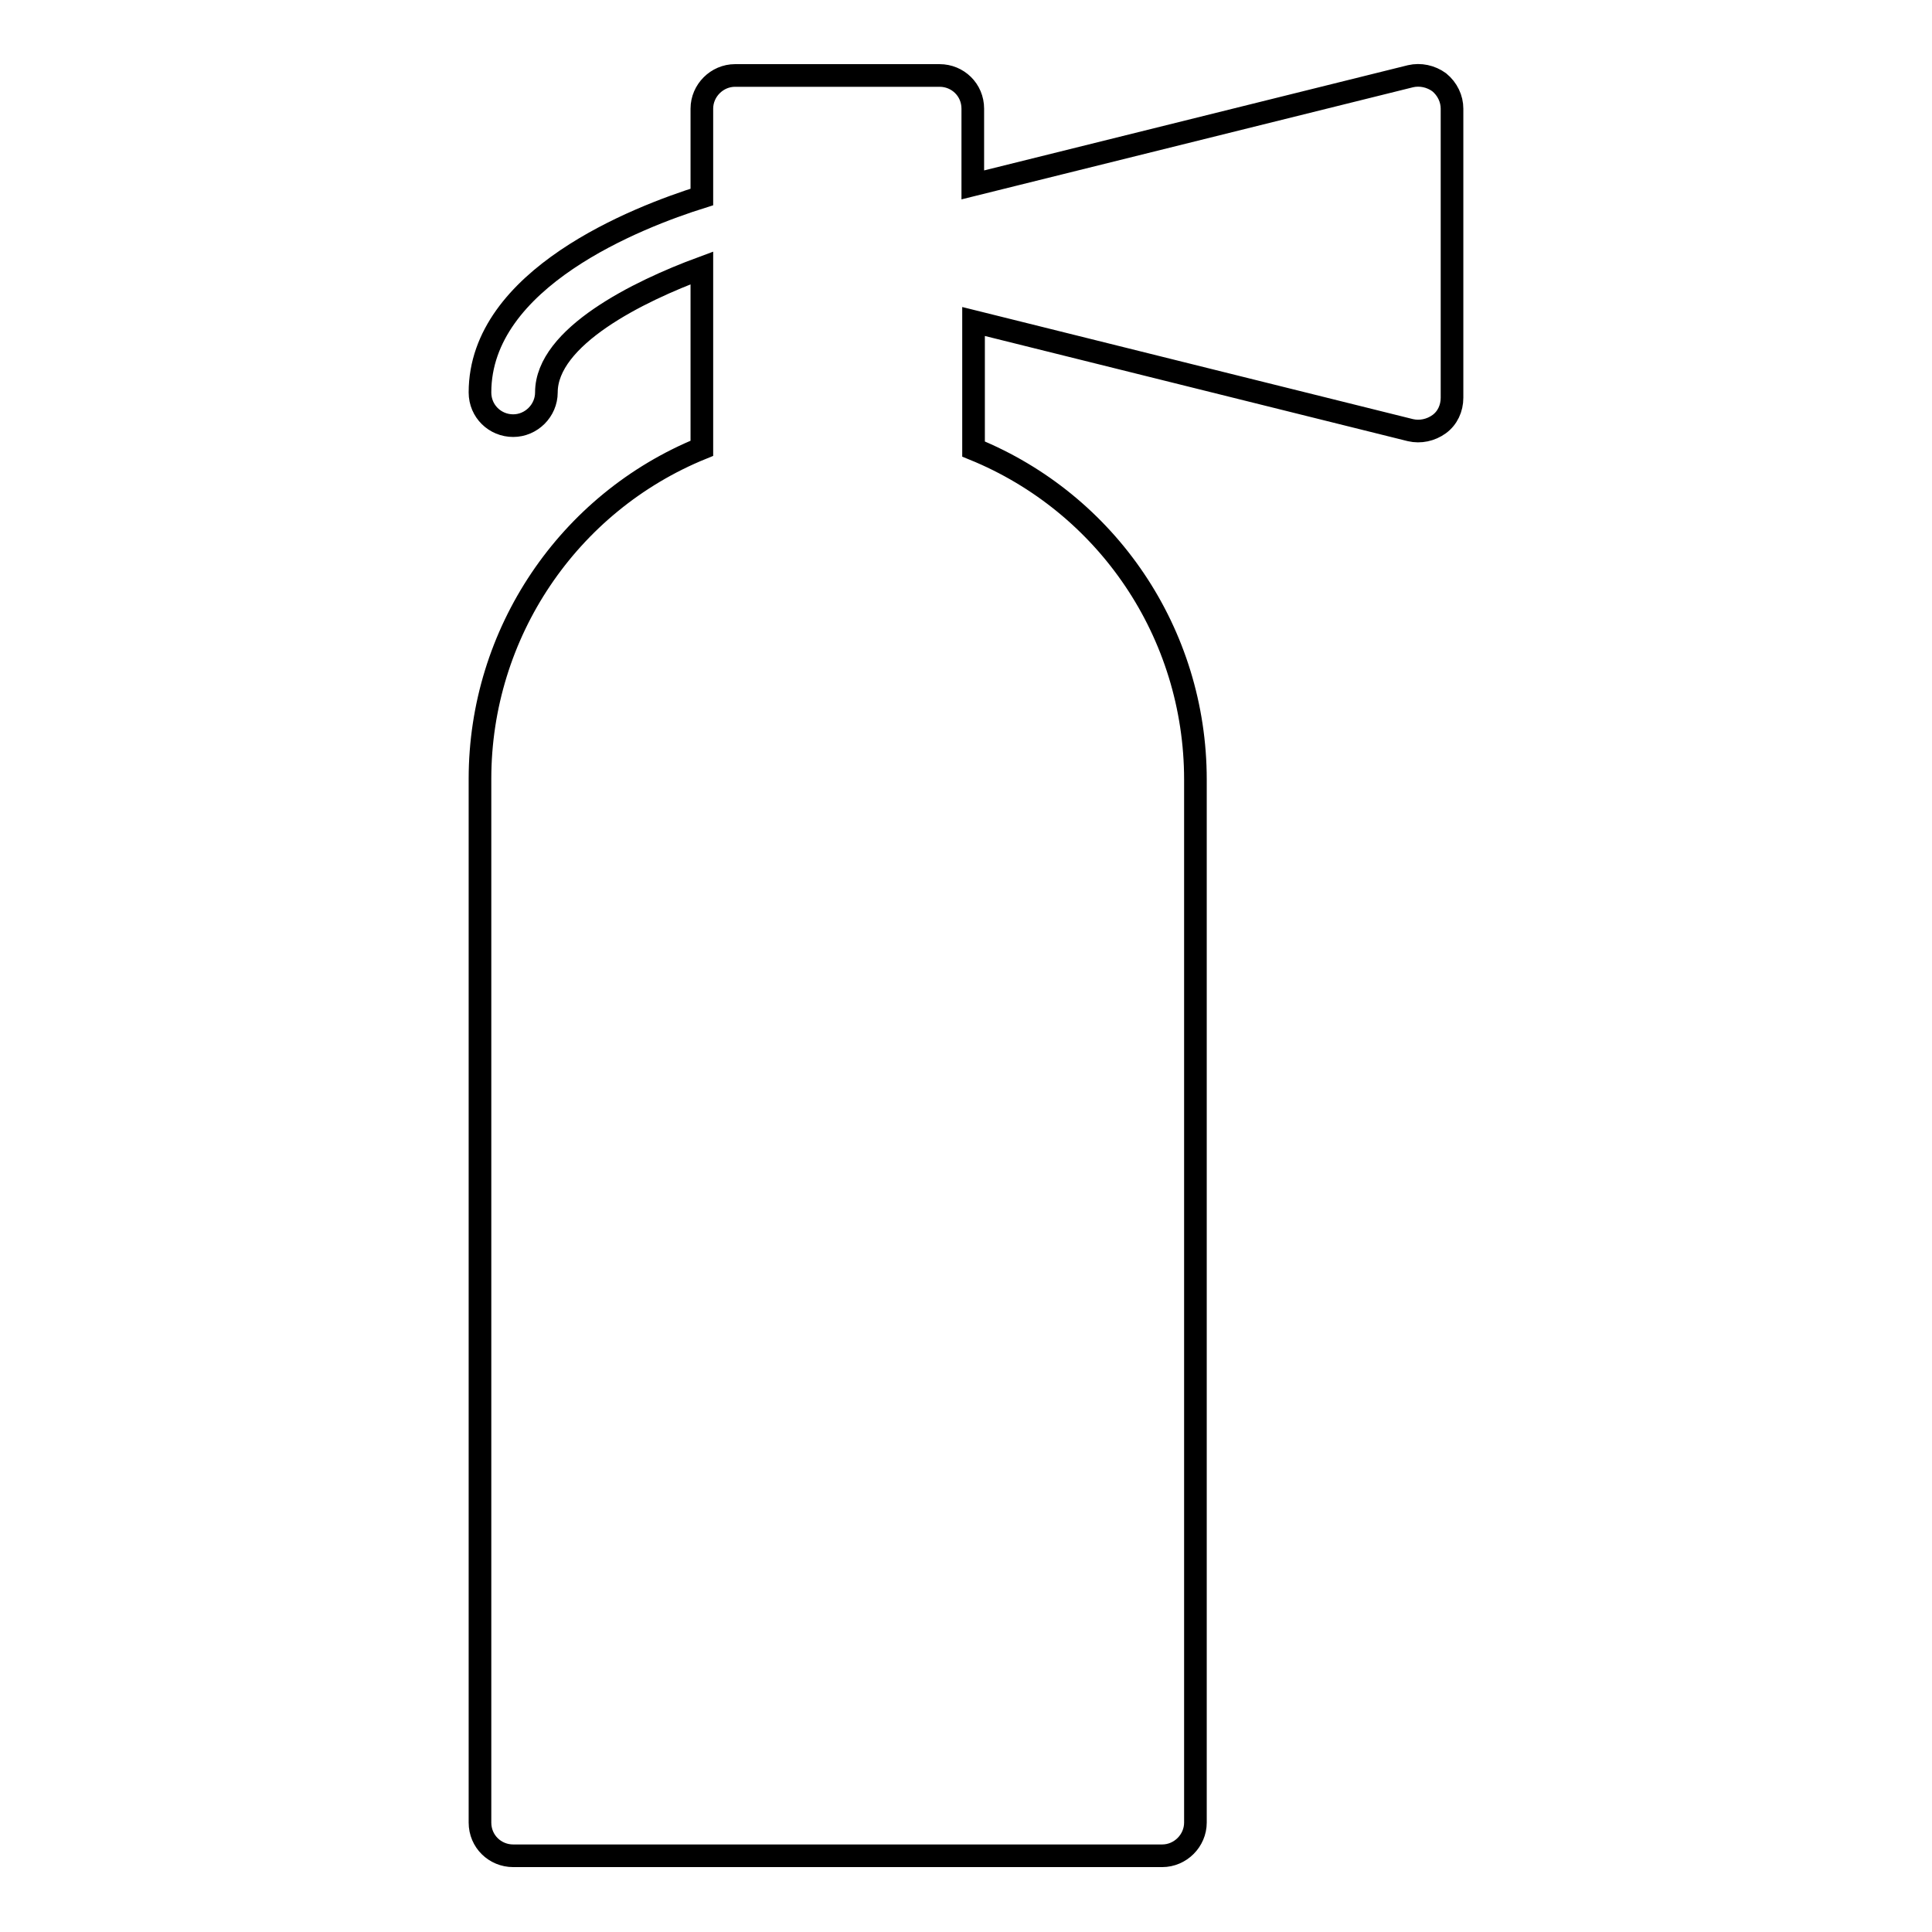 <?xml version="1.0" encoding="utf-8"?>
<!-- Svg Vector Icons : http://www.onlinewebfonts.com/icon -->
<!DOCTYPE svg PUBLIC "-//W3C//DTD SVG 1.1//EN" "http://www.w3.org/Graphics/SVG/1.1/DTD/svg11.dtd">
<svg version="1.1" xmlns="http://www.w3.org/2000/svg" xmlns:xlink="http://www.w3.org/1999/xlink" x="0px" y="0px" viewBox="0 0 256 256" enable-background="new 0 0 256 256" xml:space="preserve">
<g><g><g><path stroke-width="3" fill-opacity="0" stroke="#000000"  d="M190.7,10.9c-1.1-0.8-2.5-1.1-3.8-0.8l-58,14.4V14.4c0-2.5-2-4.4-4.4-4.4H97.4C95,10,93,12,93,14.4v11.7C84.4,28.8,63.6,36.9,63.6,52c0,2.5,2,4.4,4.4,4.4s4.4-2,4.4-4.4c0-7.4,12.2-13.4,20.6-16.5v23.9c-17.7,7.2-29.4,24.5-29.4,43.8v138.3c0,2.5,2,4.4,4.4,4.4h86c2.4,0,4.4-2,4.4-4.4V103.3c0-19.4-11.7-36.6-29.4-43.8V42.6L186.9,57c1.3,0.3,2.7,0,3.8-0.8c1.1-0.8,1.7-2.1,1.7-3.5V14.4C192.4,13.1,191.8,11.8,190.7,10.9z"/></g><g></g><g></g><g></g><g></g><g></g><g></g><g></g><g></g><g></g><g></g><g></g><g></g><g></g><g></g><g></g></g></g>
</svg>